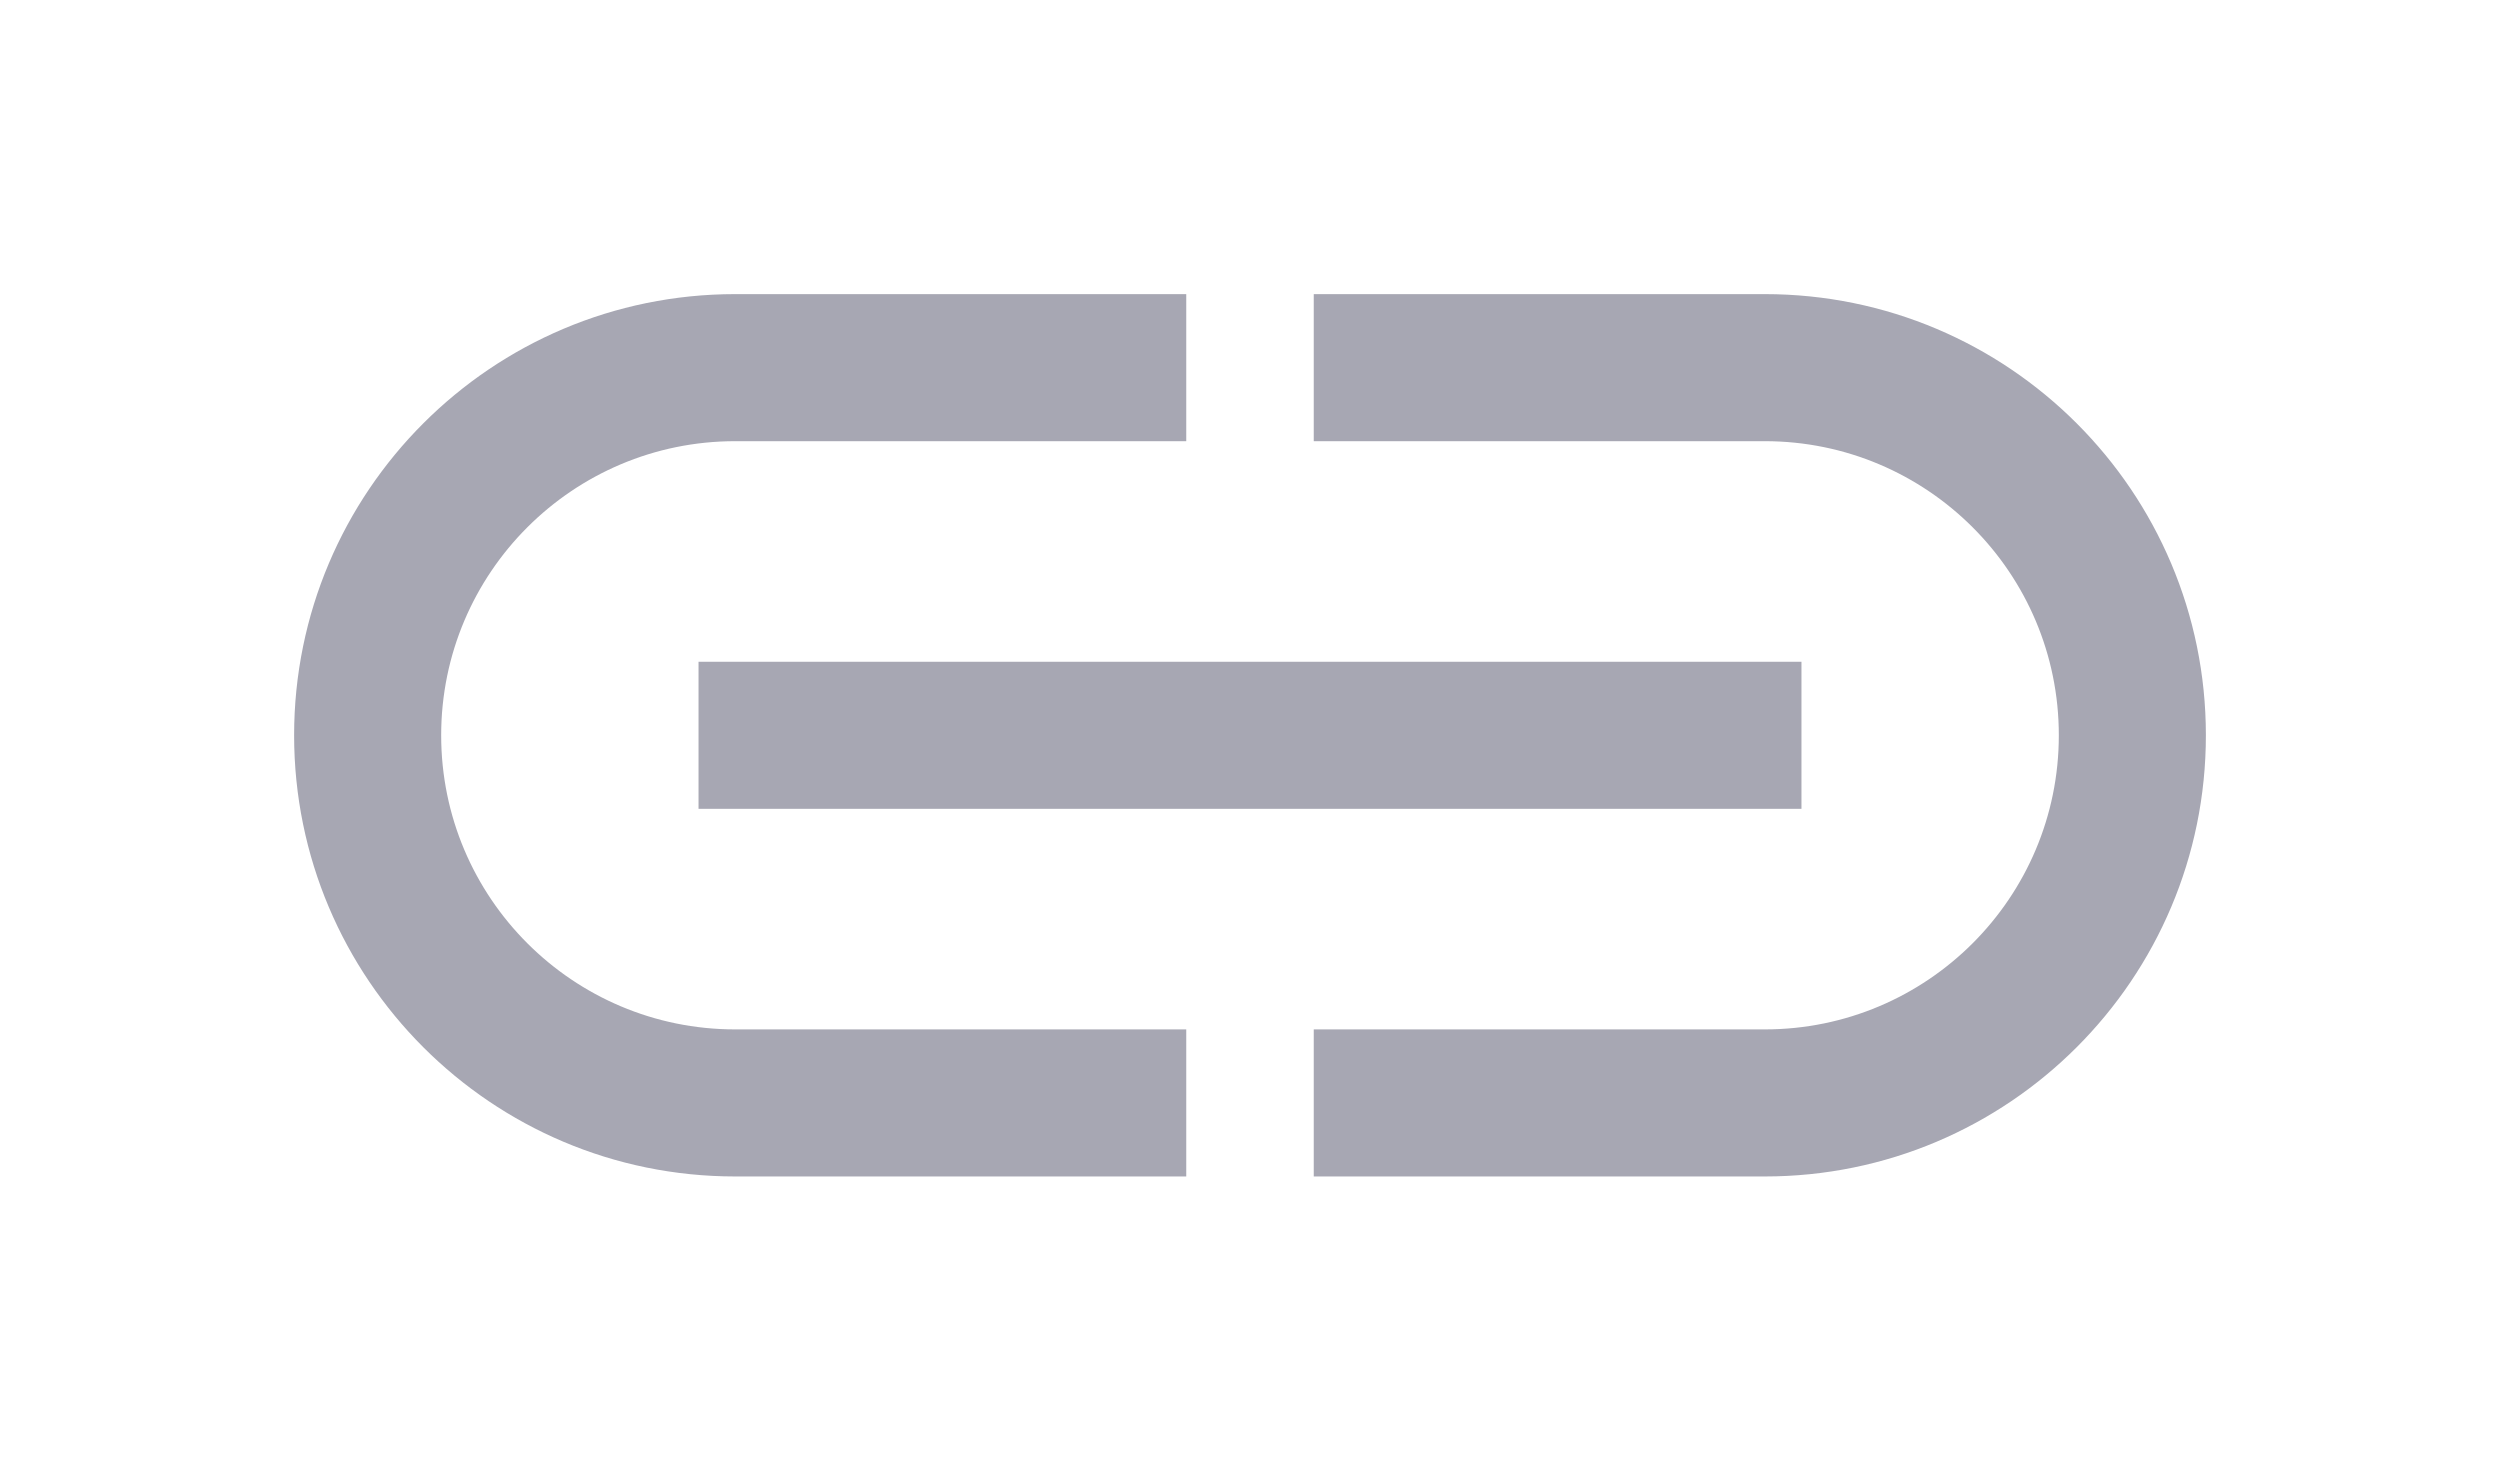 <svg width="34" height="20" viewBox="0 0 34 20" fill="none" xmlns="http://www.w3.org/2000/svg">
<path d="M9.5 10L24.5 10" stroke="#A7A7B3" stroke-width="2"/>
<path fill-rule="evenodd" clip-rule="evenodd" d="M16.133 4H10C6.686 4 4 6.686 4 10C4 13.314 6.686 16 10 16H16.133V14H10C7.791 14 6 12.209 6 10C6 7.791 7.791 6 10 6H16.133V4ZM29.133 10.021C29.133 10.014 29.133 10.007 29.133 10C29.133 9.993 29.133 9.986 29.133 9.979V10.021Z" fill="#A7A7B3"/>
<path fill-rule="evenodd" clip-rule="evenodd" d="M17.867 4H24C27.314 4 30 6.686 30 10C30 13.314 27.314 16 24 16H17.867V14H24C26.209 14 28 12.209 28 10C28 7.791 26.209 6 24 6H17.867V4ZM4.867 10.021C4.867 10.014 4.867 10.007 4.867 10C4.867 9.993 4.867 9.986 4.867 9.979V10.021Z" fill="#A7A7B3"/>
</svg>
